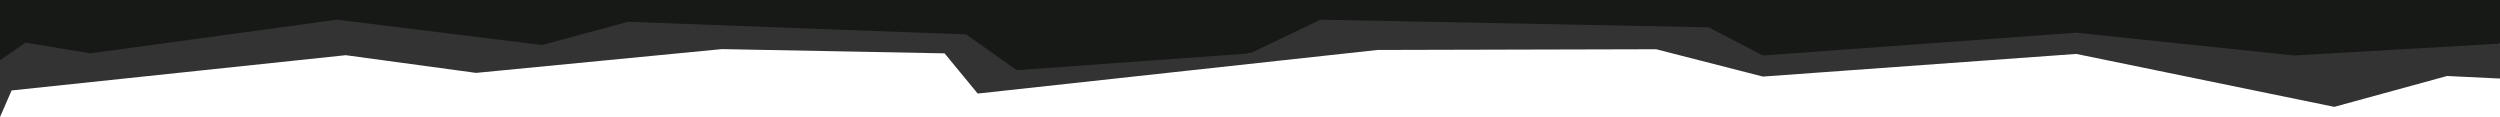 <?xml version="1.0" encoding="utf-8"?>
<!-- Generator: Adobe Illustrator 27.5.0, SVG Export Plug-In . SVG Version: 6.00 Build 0)  -->
<svg version="1.1" id="Layer_2_00000114069581336326211620000017379953919171553471_"
	 xmlns="http://www.w3.org/2000/svg" xmlns:xlink="http://www.w3.org/1999/xlink" x="0px" y="0px" viewBox="0 0 1766.4 82.6"
	 style="enable-background:new 0 0 1766.4 82.6;" xml:space="preserve">
<style type="text/css">
	.st0{fill:#161915;}
	.st1{fill:#333333;}
</style>
<g id="Layer_1-2">
	<path class="st0" d="M0,42.6V0h1766.4v30.9c0,0-114.2,30-119.6,29.1s-182.5-31.3-182.5-31.3L1247,48.3l-72.4-21.4l-214.7,1.8
		L699.6,60l-29.5-27.3l-434.5,2.5L26.1,48.2L0,42.6z"/>
	<path class="st1" d="M1620.9,39.2L1467,23.1l-221.4,16.1l-38.3-19.9l-274.3-5.4l-49.7,23.8L718.4,49.6l-35.8-25.3l-238.8-8.9
		L383,31.8L238.1,13.9L63.7,37.7l-45.6-7.6L0,42.6v40.1l8.2-18.8l236.1-24.9l92.1,12.5L510,34.7l157.4,3l23.4,28.4l282.5-30.8
		l196.9-0.5l75.4,19.3L1467,38.1l182.3,37.4l79.7-21.8l0,0l37.4,1.8V30.8L1620.9,39.2L1620.9,39.2z"/>
</g>
</svg>
